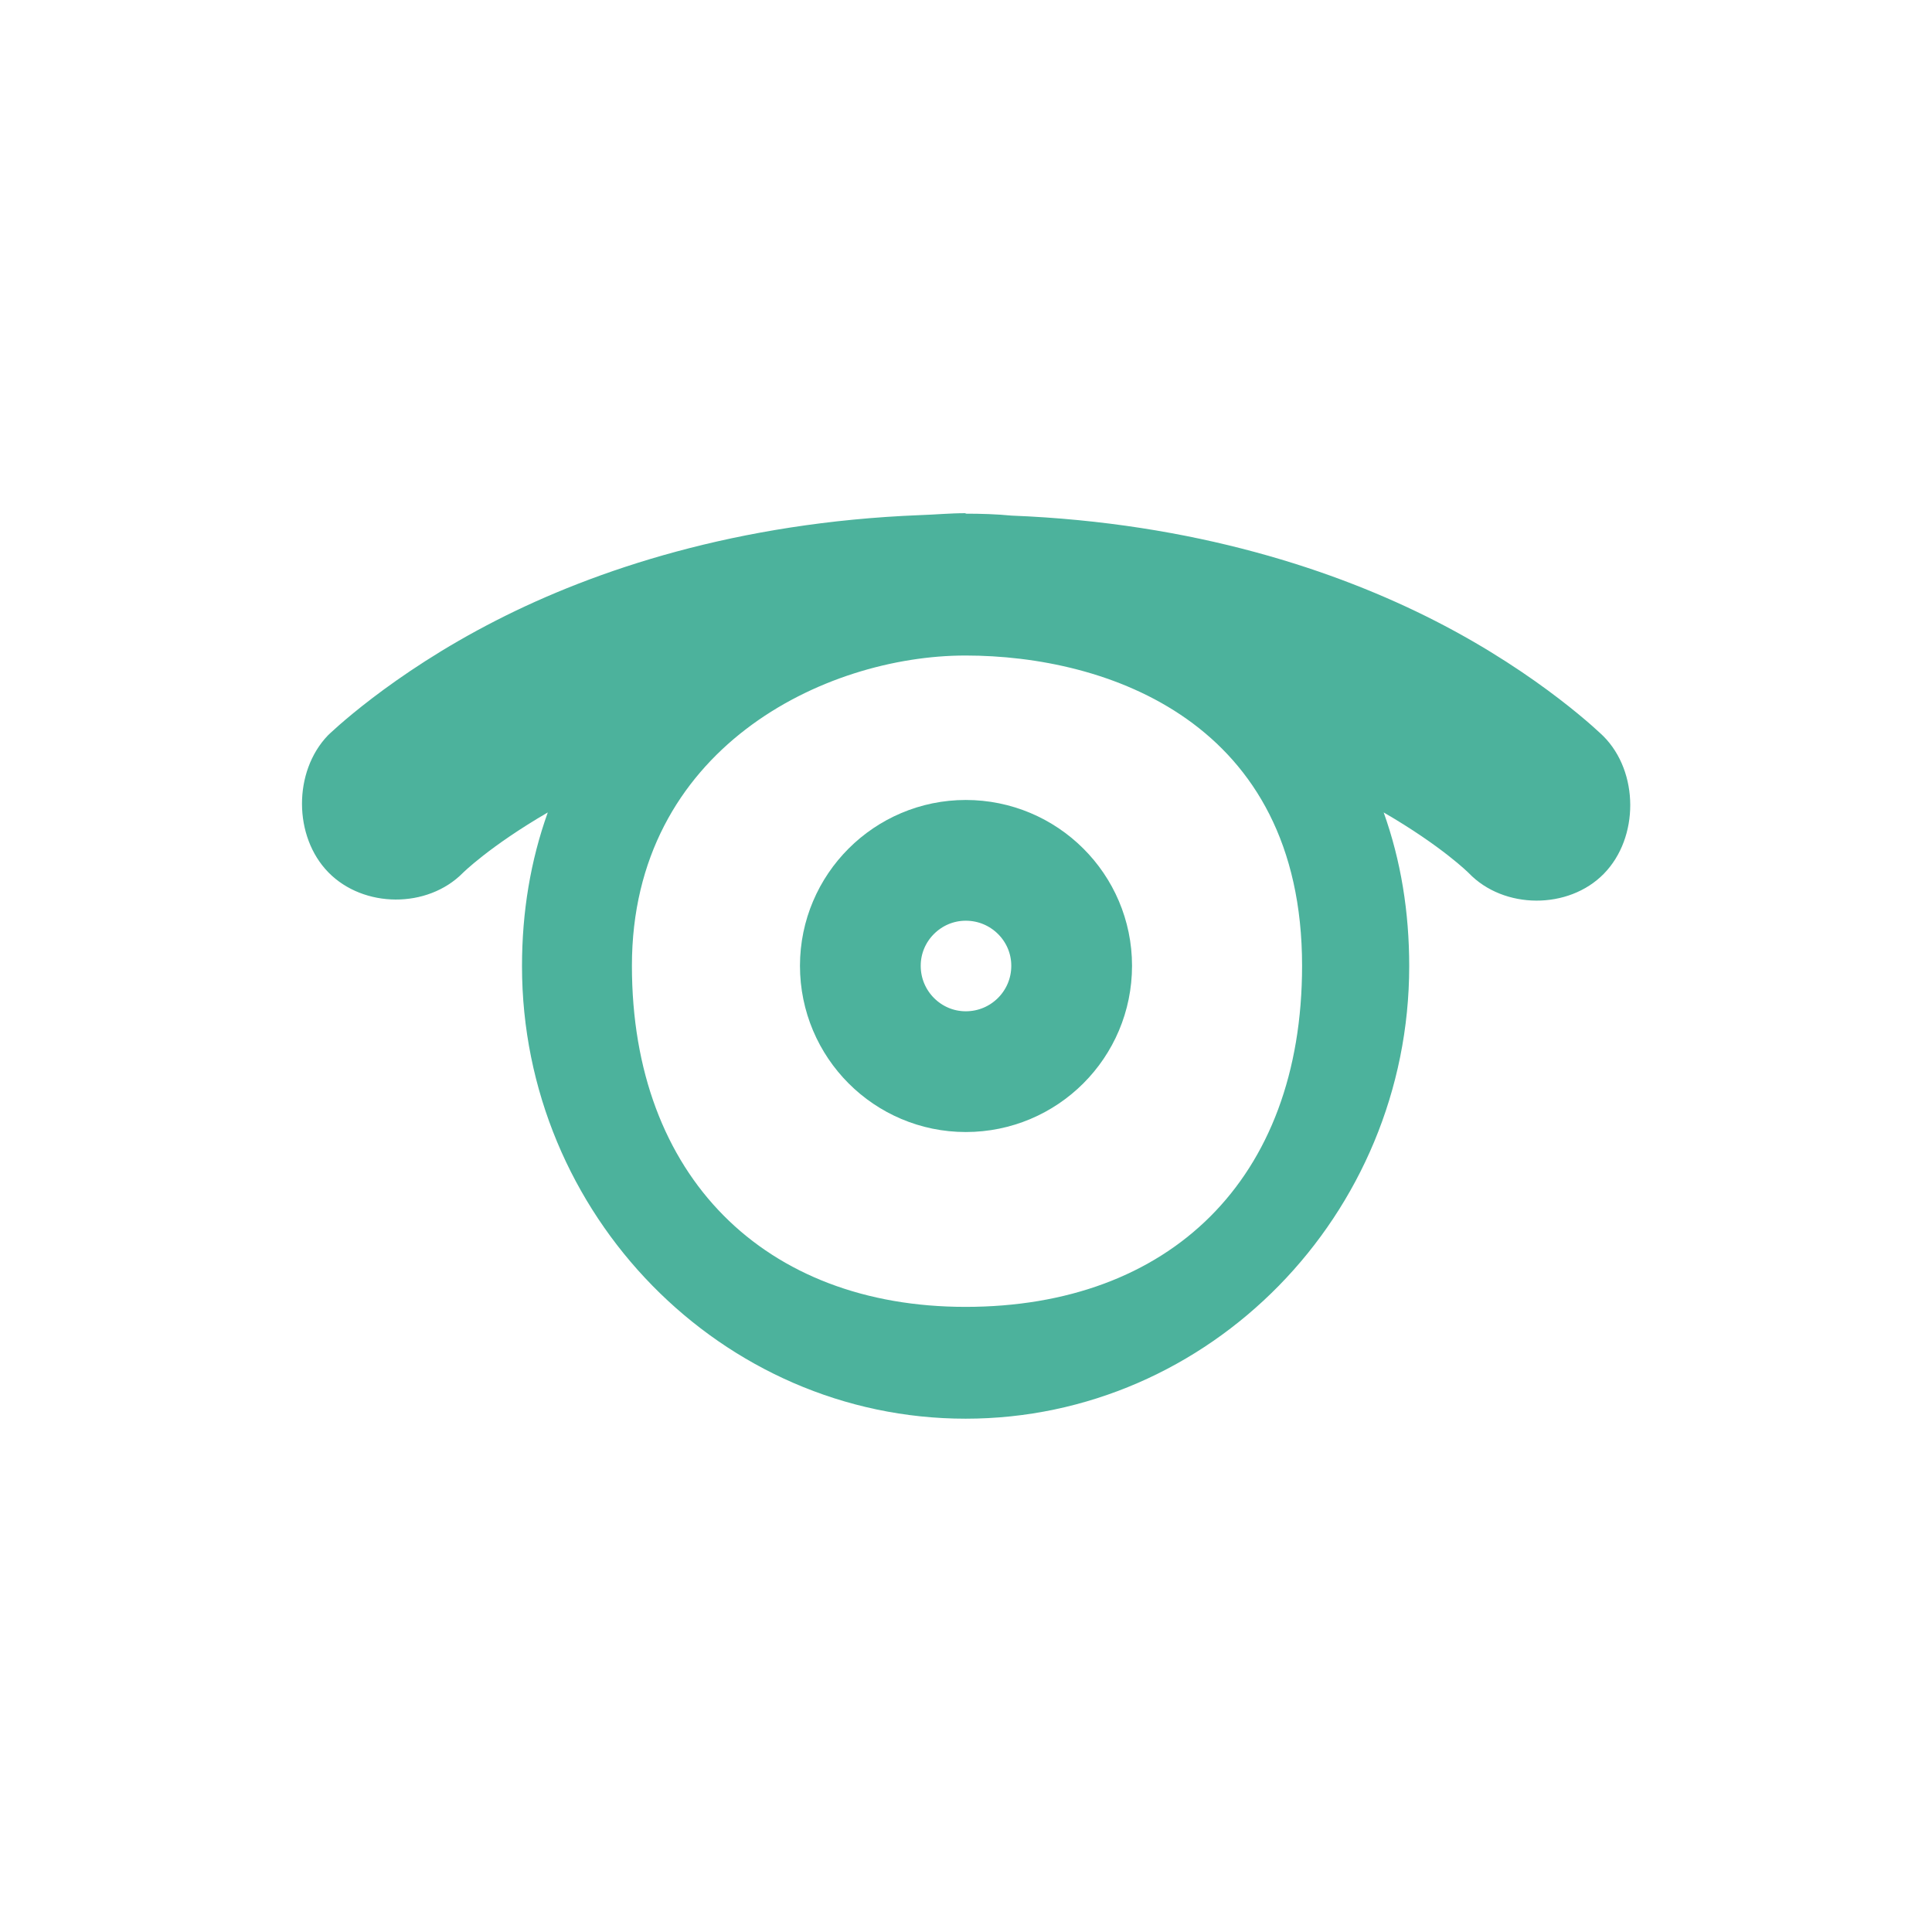 <svg xmlns="http://www.w3.org/2000/svg" viewBox="0 0 64 64">
 <path d="m 31.983 17 c -0.516 0 -1.01 0.048 -1.507 0.064 -6.075 0.24 -10.779 1.822 -14.03 3.484 -3.529 1.798 -5.583 3.812 -5.583 3.812 -1.152 1.199 -1.144 3.356 0.016 4.539 1.168 1.191 3.279 1.199 4.447 0.024 0 0 0.878 -0.879 2.82 -2.01 -0.572 1.598 -0.854 3.3 -0.854 5.091 0 8.239 6.622 14.992 14.695 14.992 8.08 0 14.695 -6.753 14.695 -14.992 0 -1.79 -0.274 -3.492 -0.846 -5.091 1.942 1.127 2.82 2.01 2.82 2.01 1.16 1.207 3.303 1.215 4.471 0.024 1.176 -1.199 1.168 -3.38 -0.016 -4.563 0 0 -2.046 -2.02 -5.575 -3.82 -3.255 -1.662 -7.96 -3.245 -14.03 -3.484 -0.491 -0.048 -1.01 -0.064 -1.515 -0.064 z m 0 4.715 c 4.681 0 11.15 2.182 11.15 10.277 0 7.096 -4.407 11.3 -11.15 11.3 -6.638 0 -11.05 -4.307 -11.05 -11.3 0 -7.184 6.373 -10.277 11.05 -10.277 z" style="fill:#4cb29c"/>
 <path d="m 35.5 31.993 c 0 1.942 -1.572 3.507 -3.507 3.507 -1.921 0 -3.493 -1.564 -3.493 -3.507 0 -1.929 1.572 -3.493 3.493 -3.493 1.935 0 3.507 1.564 3.507 3.493 z" style="stroke-dasharray:none;fill:none;stroke-miterlimit:4;stroke:#4cb29c;stroke-linecap:round;stroke-linejoin:round;stroke-width:4"/>
</svg>
